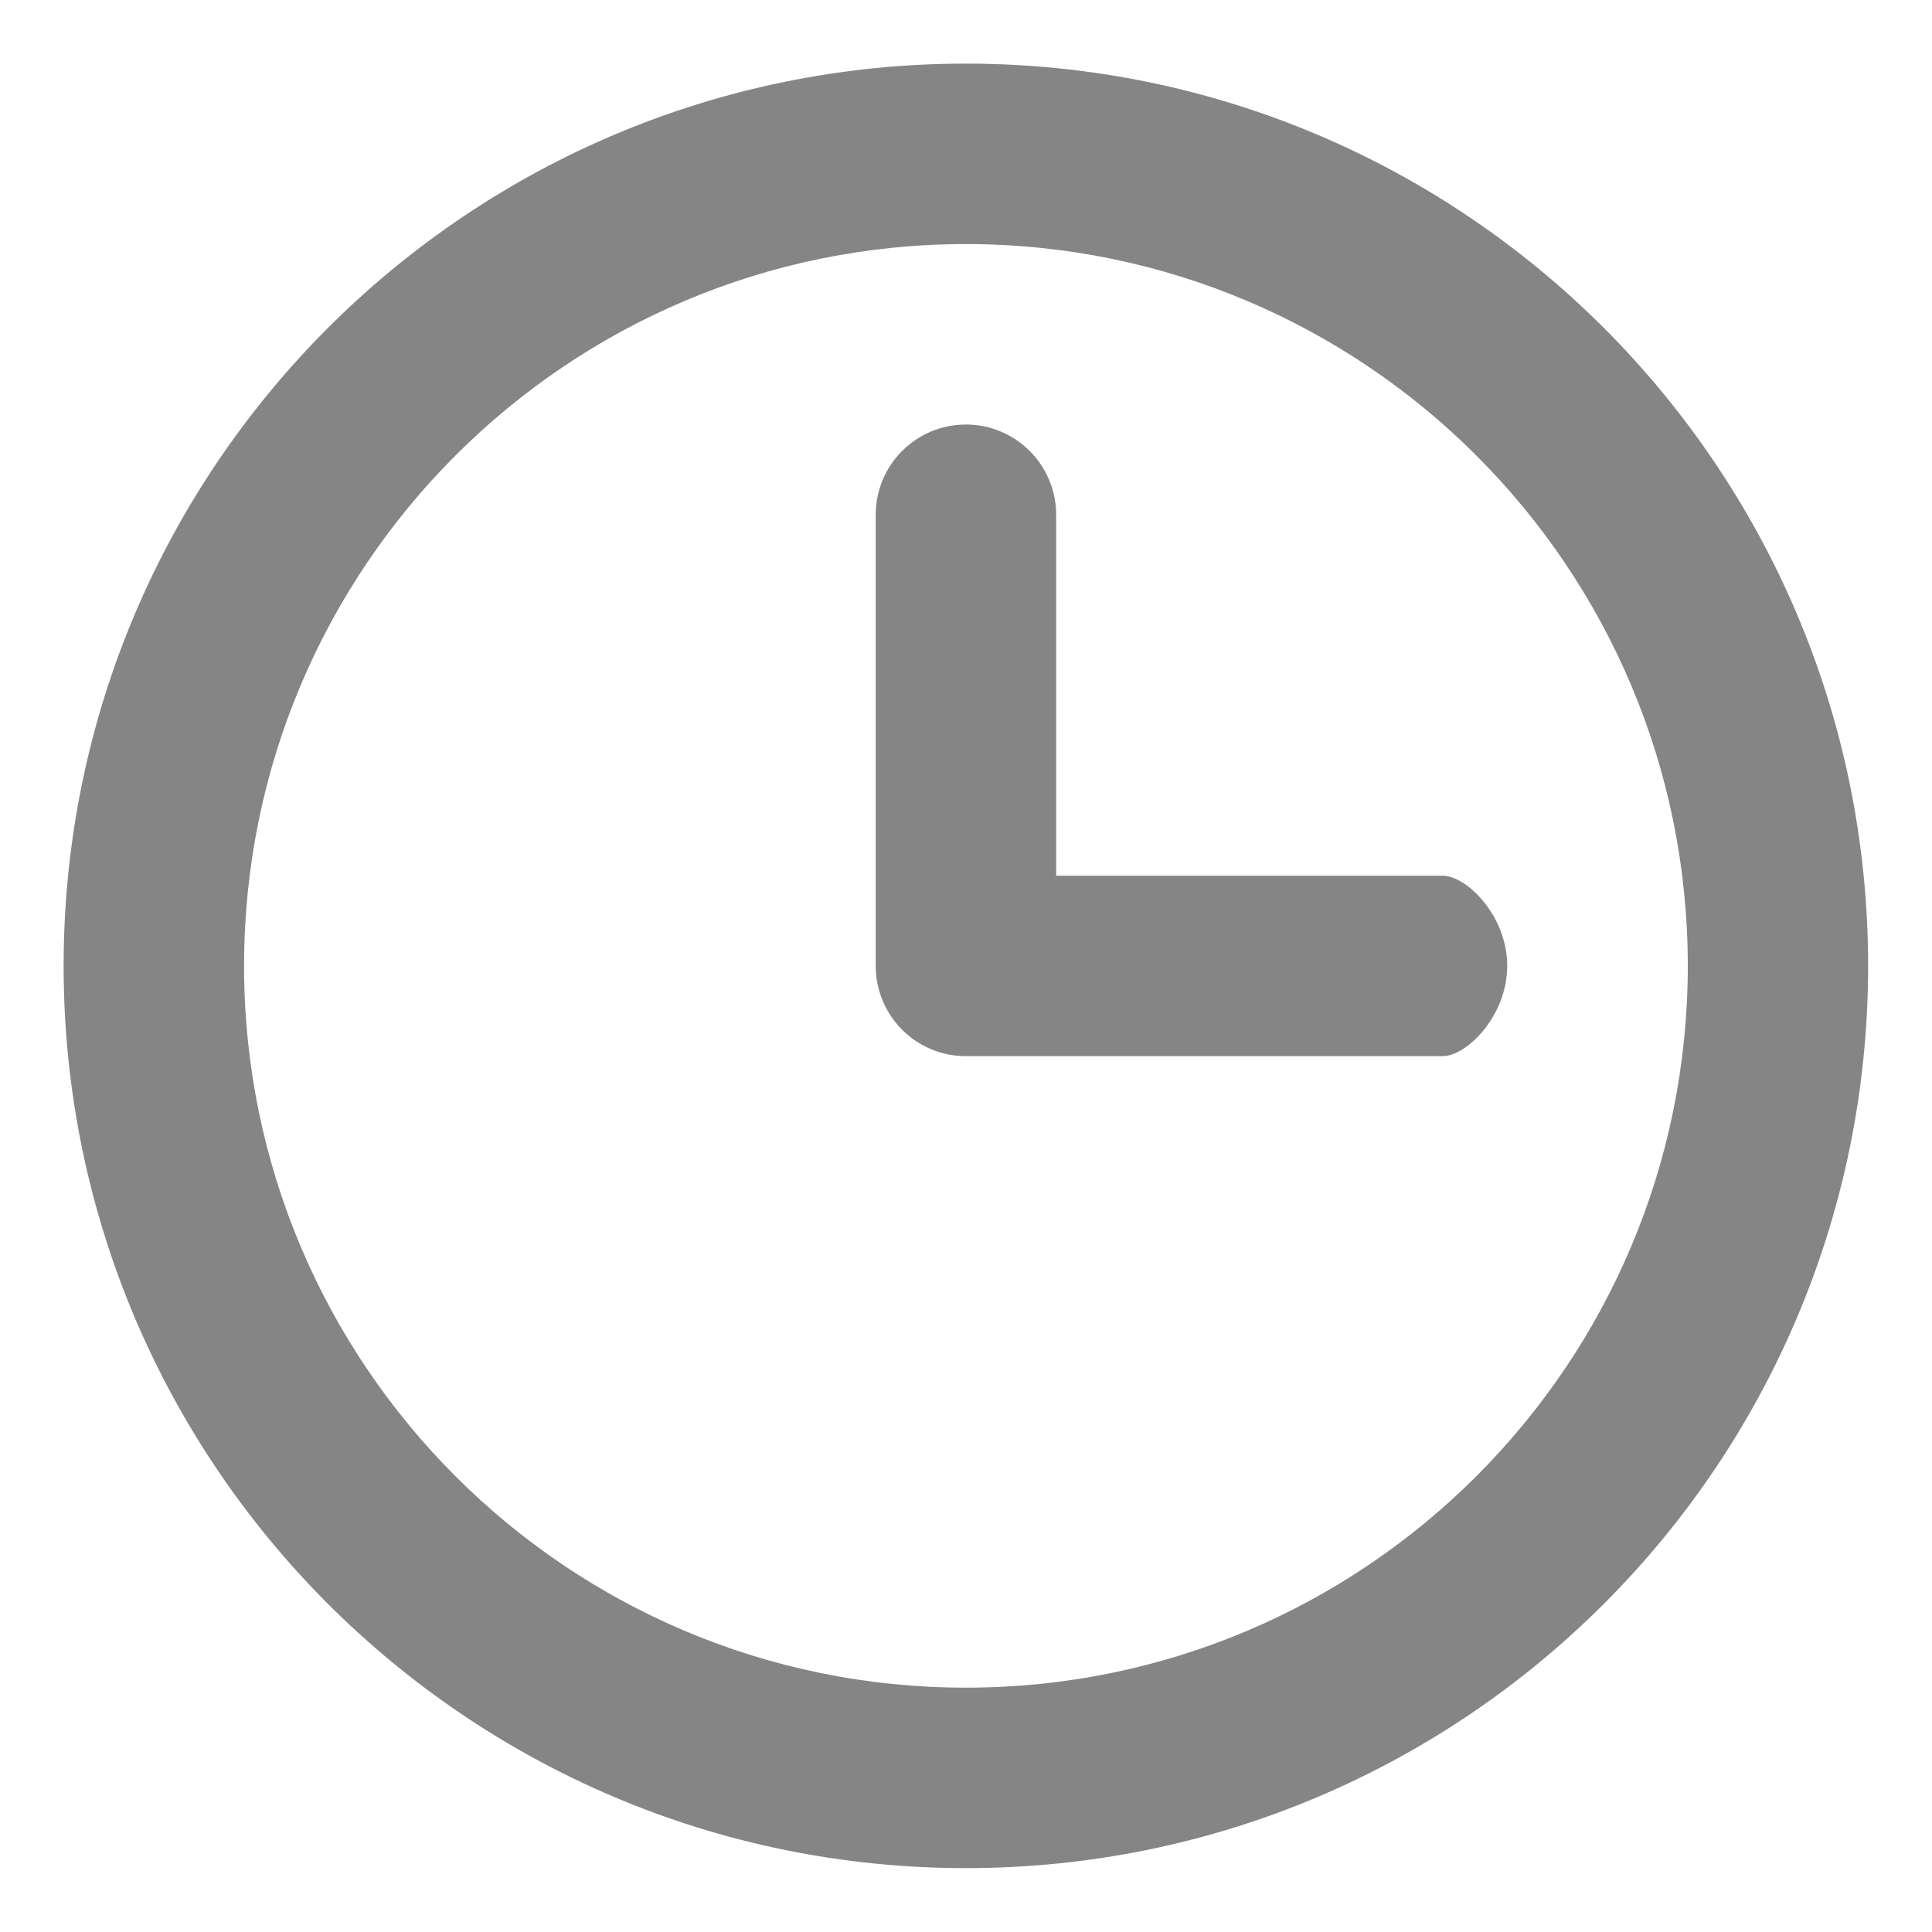 <svg
  xmlns="http://www.w3.org/2000/svg"
  width="15px" height="15px">
  <path fill-rule="evenodd"  fill="rgb(133, 133, 133)"
        d="M7.499,1.895 C4.404,1.895 1.895,4.404 1.895,7.499 C1.895,10.594 4.404,13.103 7.499,13.103 C10.594,13.103 13.104,10.594 13.104,7.499 C13.104,4.404 10.594,1.895 7.499,1.895 L7.499,1.895 ZM0.494,7.499 C0.494,3.631 3.631,0.494 7.499,0.494 C11.368,0.494 14.504,3.631 14.504,7.499 C14.504,11.368 11.368,14.504 7.499,14.504 C3.631,14.504 0.494,11.368 0.494,7.499 ZM7.499,3.296 C7.886,3.296 8.200,3.610 8.200,3.997 L8.200,6.799 L11.2,6.799 C11.389,6.799 11.702,7.112 11.702,7.499 C11.702,7.886 11.389,8.200 11.2,8.200 L7.499,8.200 C7.112,8.200 6.799,7.886 6.799,7.499 L6.799,3.997 C6.799,3.610 7.112,3.296 7.499,3.296 L7.499,3.296 Z"/>
</svg>
